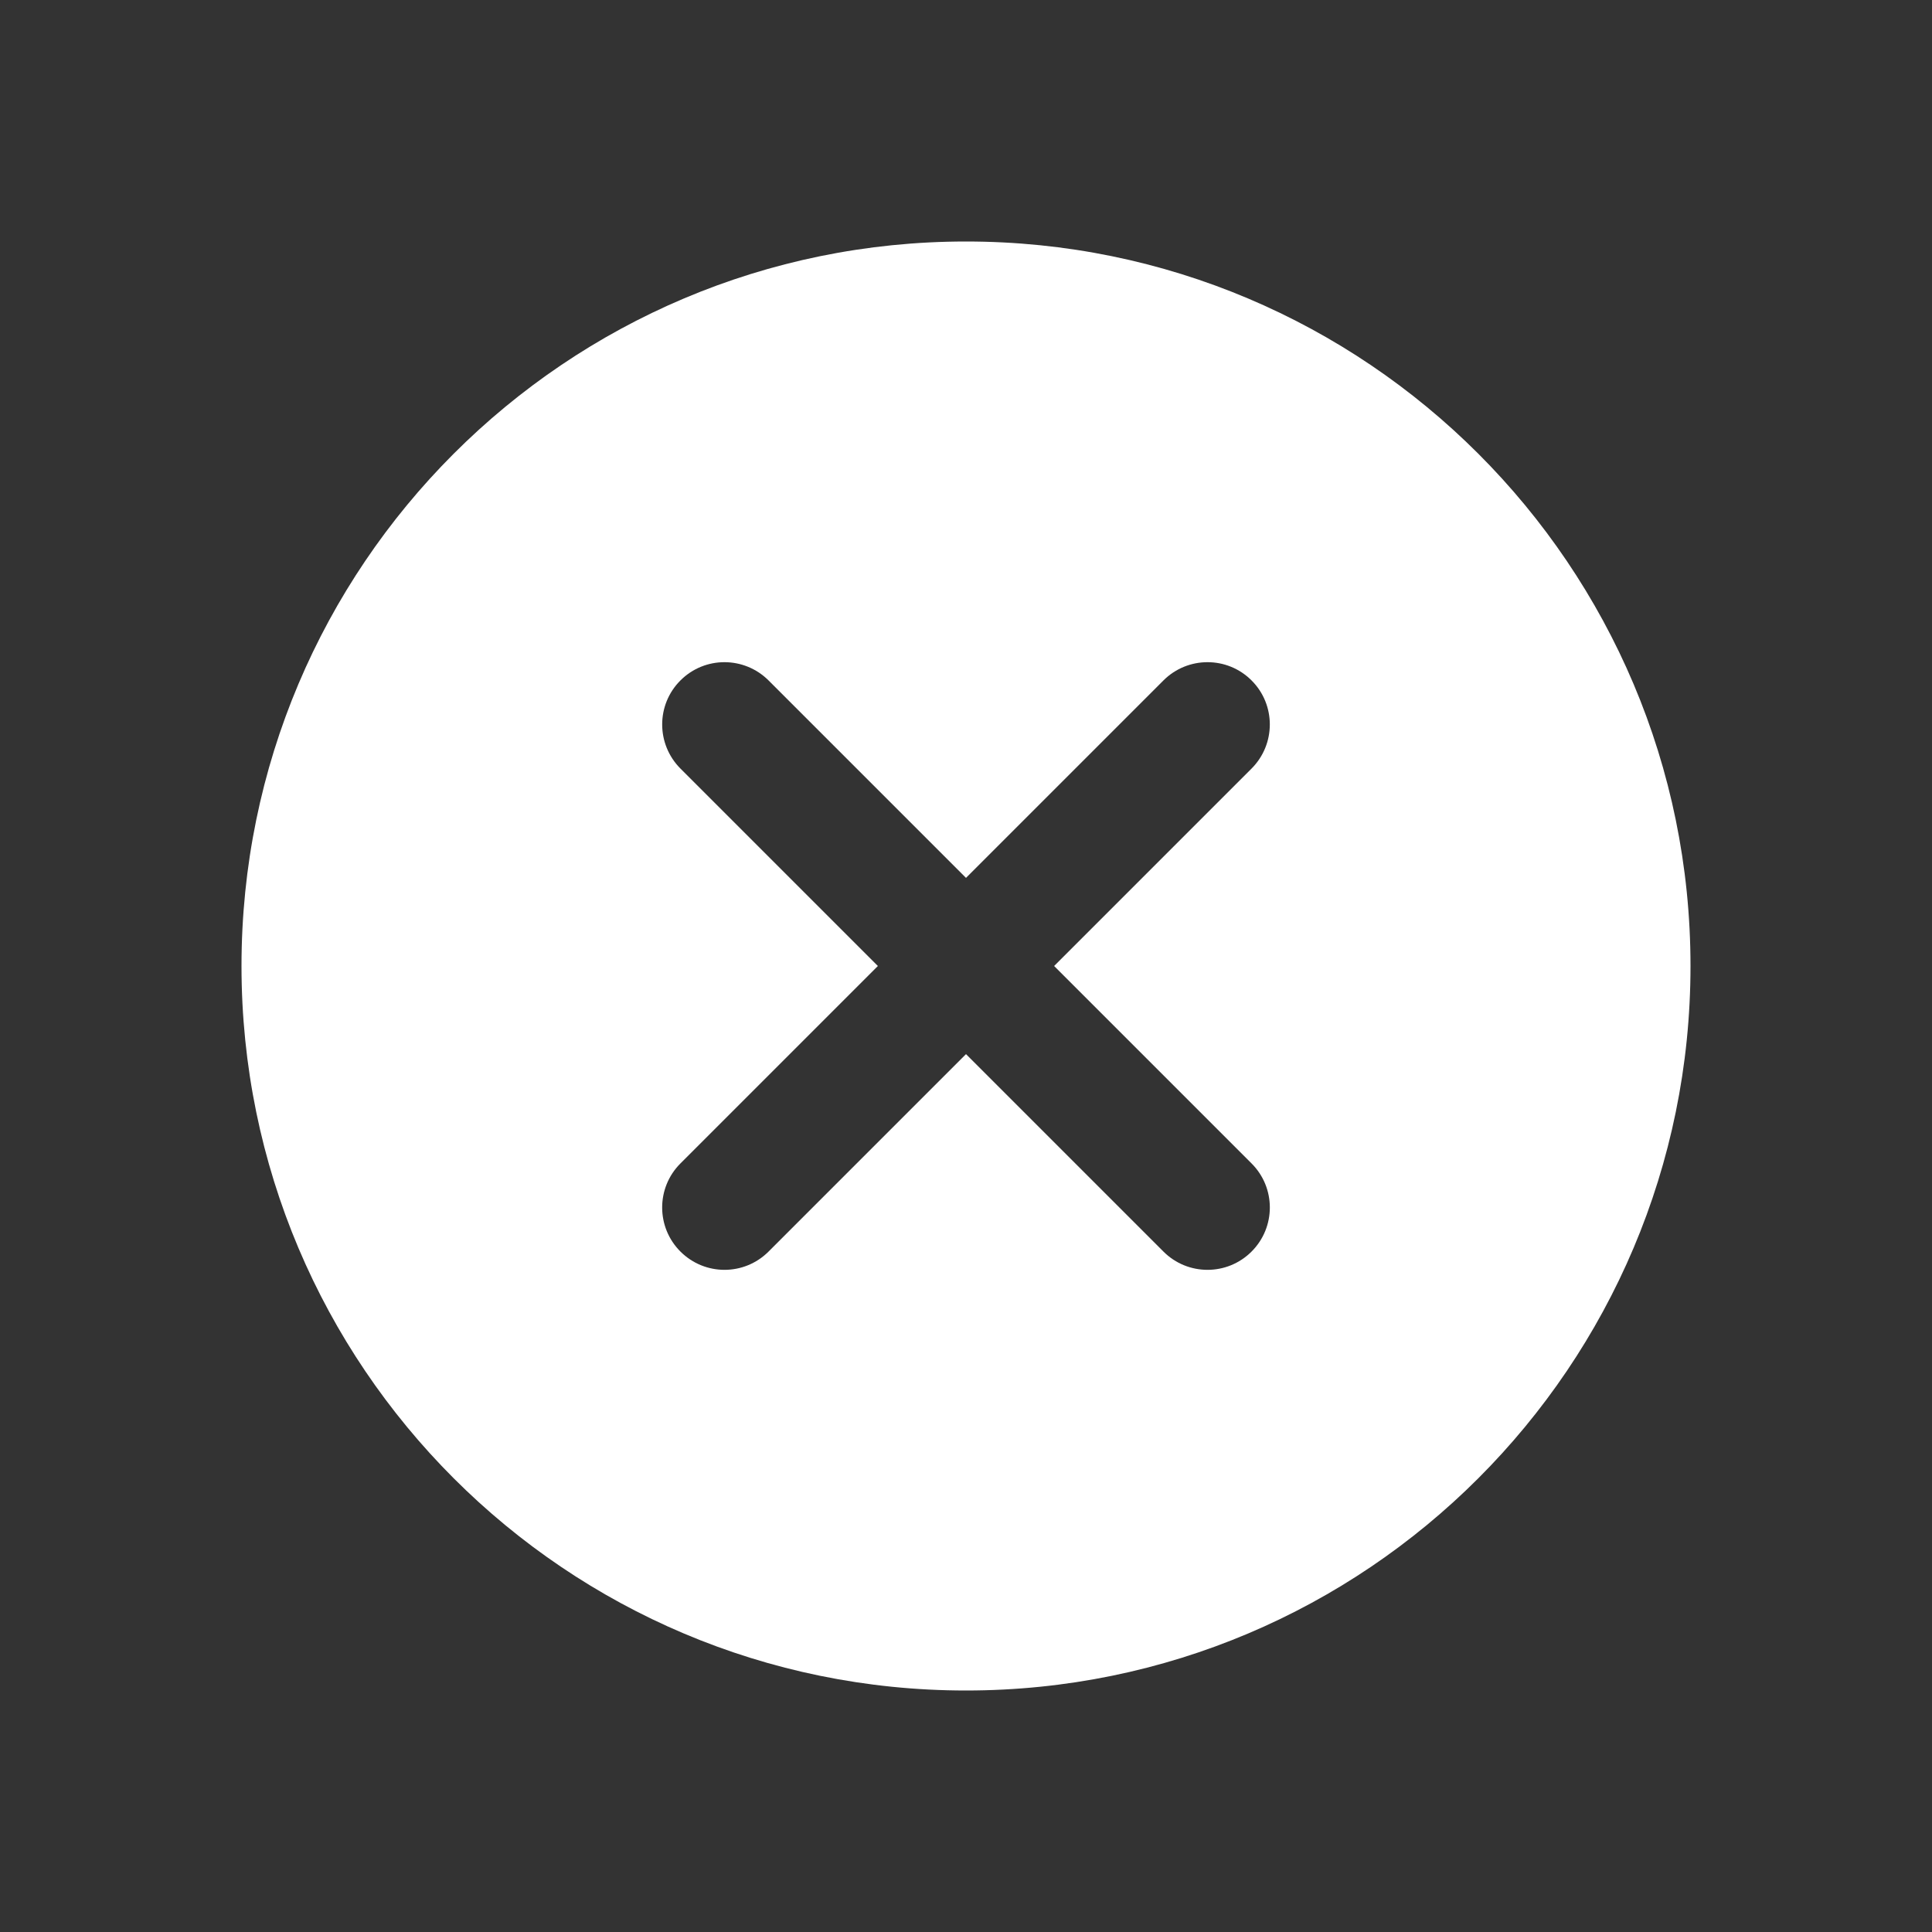<svg width="31" height="31" viewBox="0 0 31 31" fill="none" xmlns="http://www.w3.org/2000/svg">
<rect x="0" y="0" width="31" height="31" fill="#333333" stroke="none"/>
<path d="M15.5 3.875C21.92 3.875 27.125 9.08 27.125 15.5C27.125 21.92 21.92 27.125 15.5 27.125C9.08 27.125 3.875 21.92 3.875 15.5C3.875 9.08 9.08 3.875 15.5 3.875ZM20.082 10.918C19.692 10.527 19.058 10.528 18.668 10.918L15.5 14.086L12.332 10.918C11.941 10.528 11.308 10.527 10.918 10.918C10.527 11.308 10.528 11.941 10.918 12.332L14.086 15.5L10.918 18.668C10.527 19.058 10.527 19.692 10.918 20.082C11.309 20.473 11.941 20.473 12.332 20.082L15.5 16.914L18.668 20.082C19.058 20.473 19.692 20.473 20.082 20.082C20.473 19.692 20.473 19.058 20.082 18.668L16.914 15.5L20.082 12.332C20.472 11.941 20.473 11.308 20.082 10.918Z" fill="white"/>
</svg>

